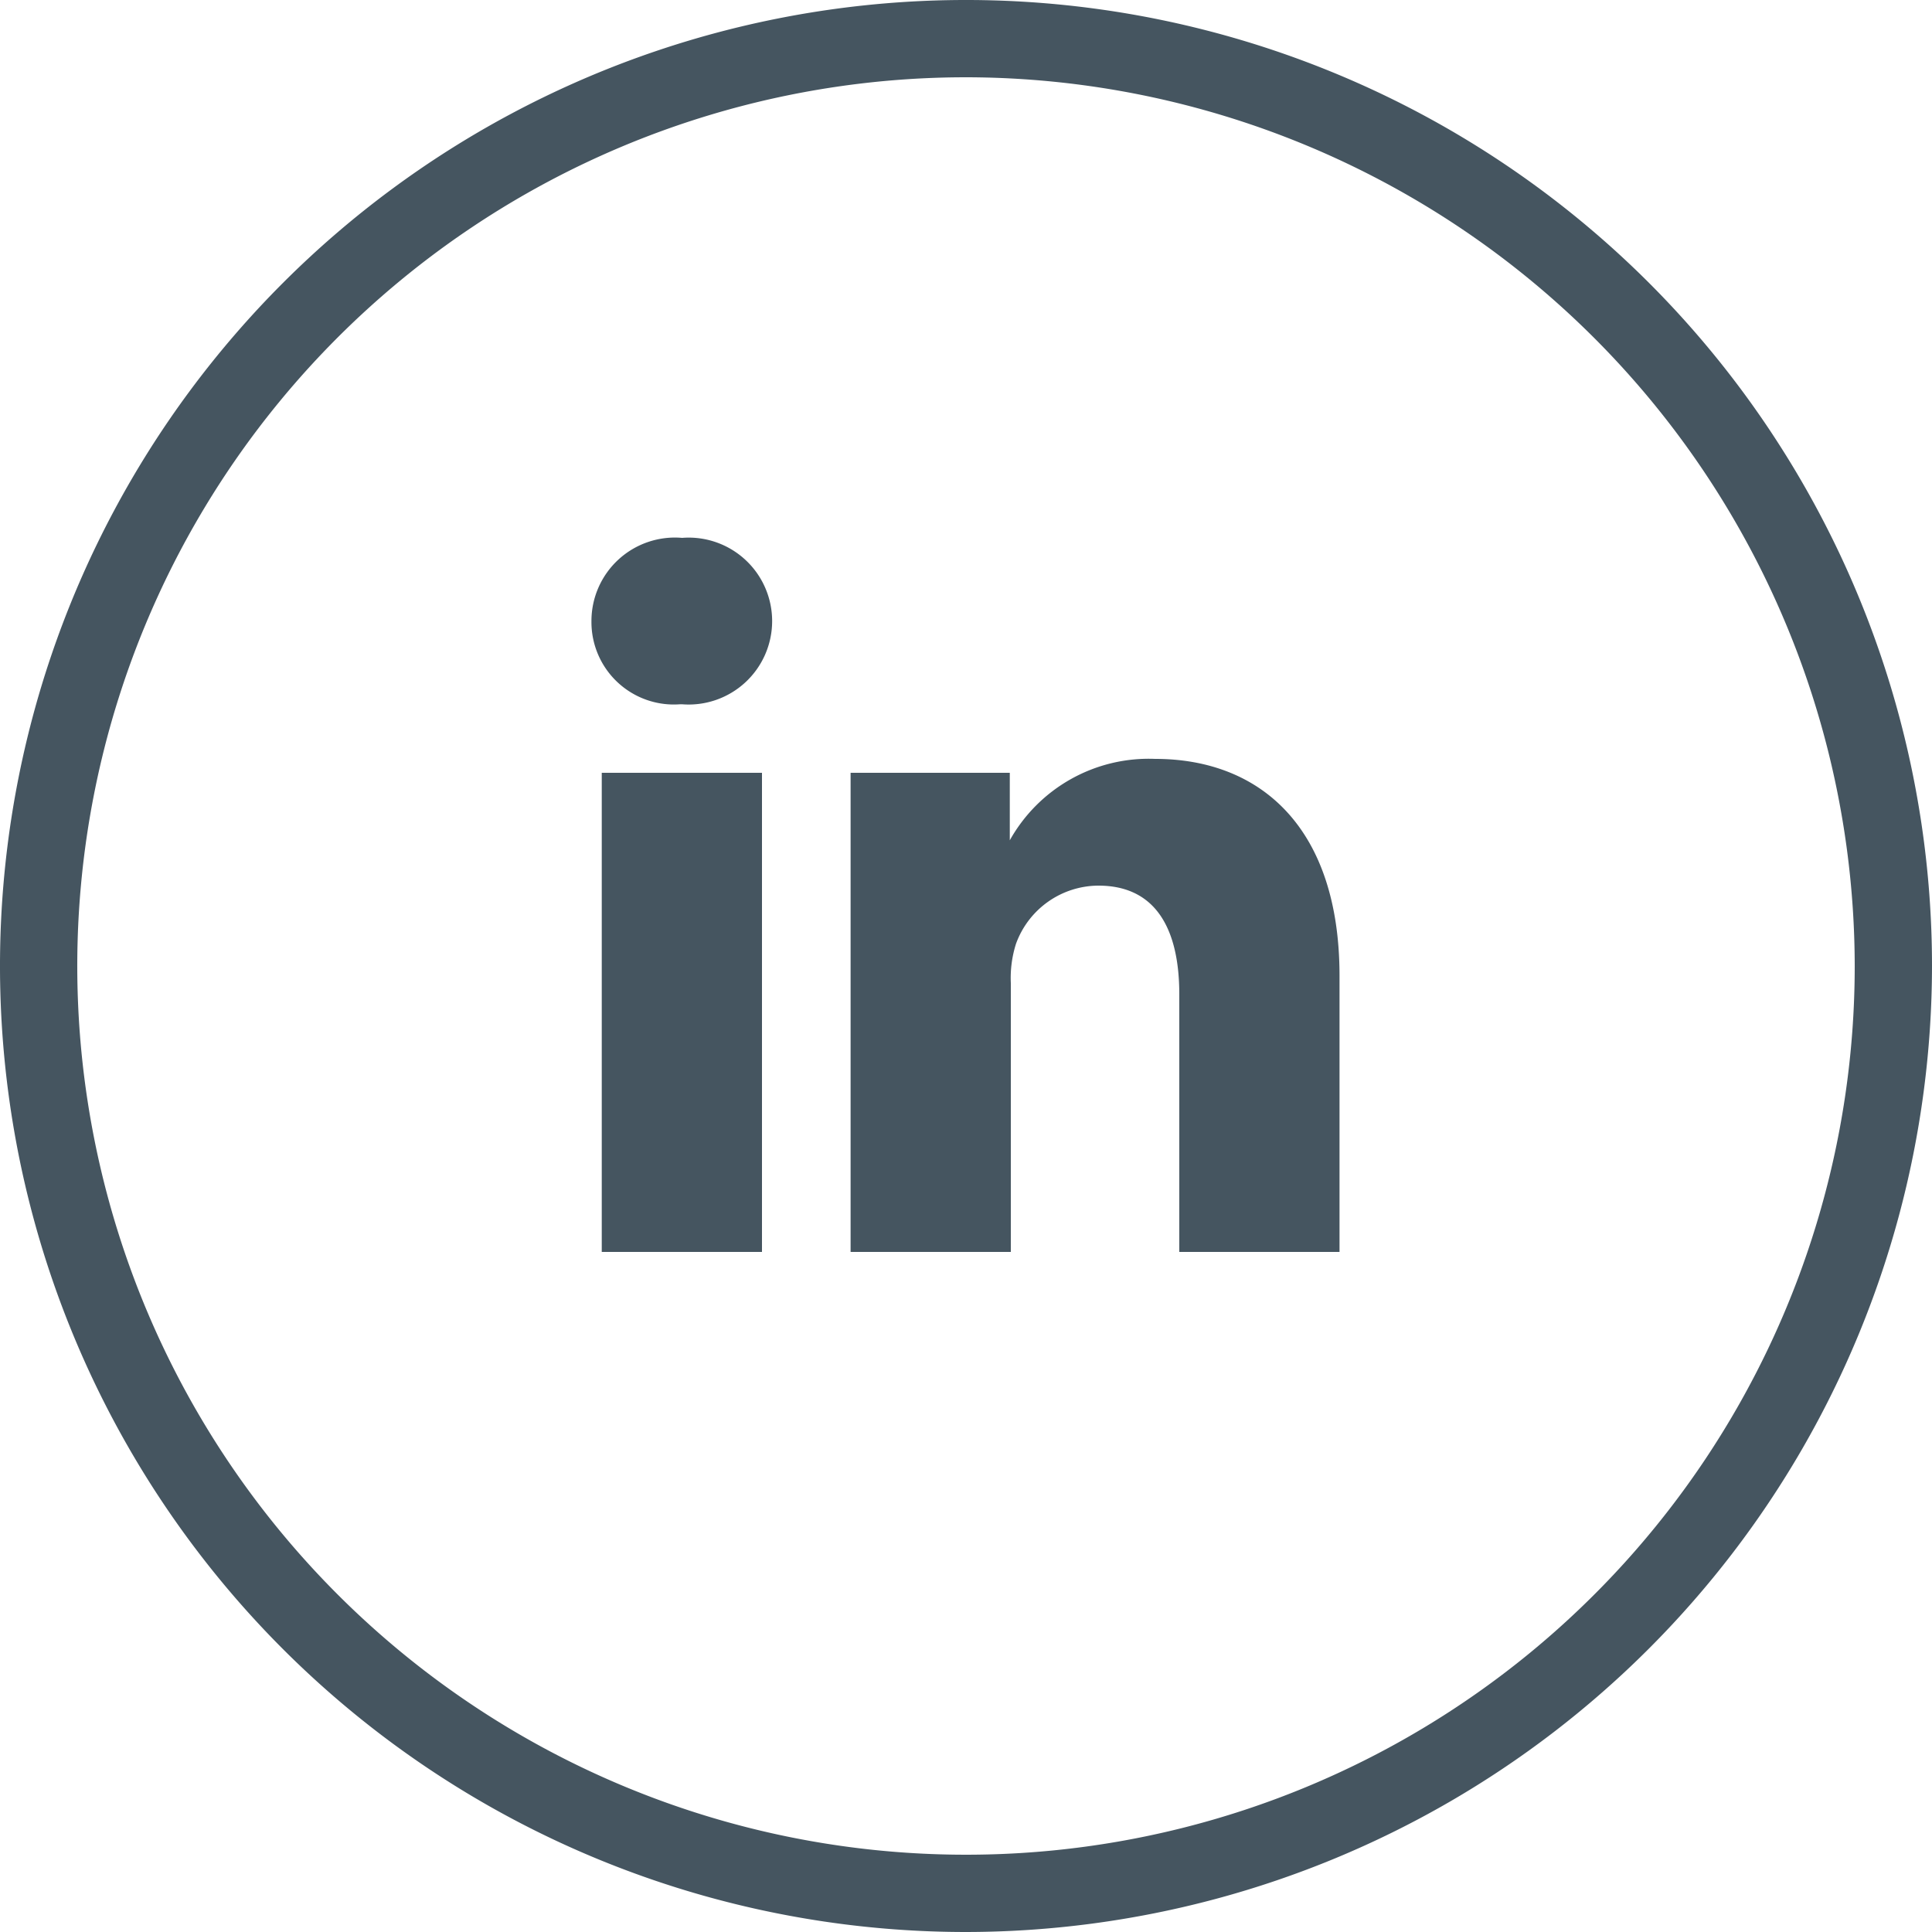 <svg xmlns="http://www.w3.org/2000/svg" viewBox="0 0 37.5 37.5" height="32px" width="32px"><defs><style>.cls-1,.cls-2{fill:#455560;}.cls-2{fill-rule:evenodd;}</style></defs><title>Linkedin_Icon</title><g id="Layer_2" data-name="Layer 2"><g id="Layer_1-2" data-name="Layer 1"><path class="cls-1" d="M18.75,37.5A18.75,18.75,0,1,1,37.5,18.75,18.77,18.77,0,0,1,18.75,37.5Zm0-36A17.25,17.25,0,1,0,36,18.75,17.27,17.27,0,0,0,18.75,1.5Z"/><path class="cls-2" d="M14.79,24.3V15H11.68V24.3ZM13.24,13.67a1.62,1.62,0,1,0,0-3.23,1.62,1.62,0,0,0-1.76,1.62,1.6,1.6,0,0,0,1.72,1.61Z"/><path class="cls-2" d="M16.51,24.3h3.11V19.08a2.19,2.19,0,0,1,.1-.76,1.71,1.71,0,0,1,1.6-1.13c1.12,0,1.57.85,1.57,2.11v5H26V18.94c0-2.87-1.53-4.21-3.58-4.21a3.09,3.09,0,0,0-2.82,1.58h0V15H16.51c0,.88,0,9.35,0,9.35Z"/></g></g></svg>